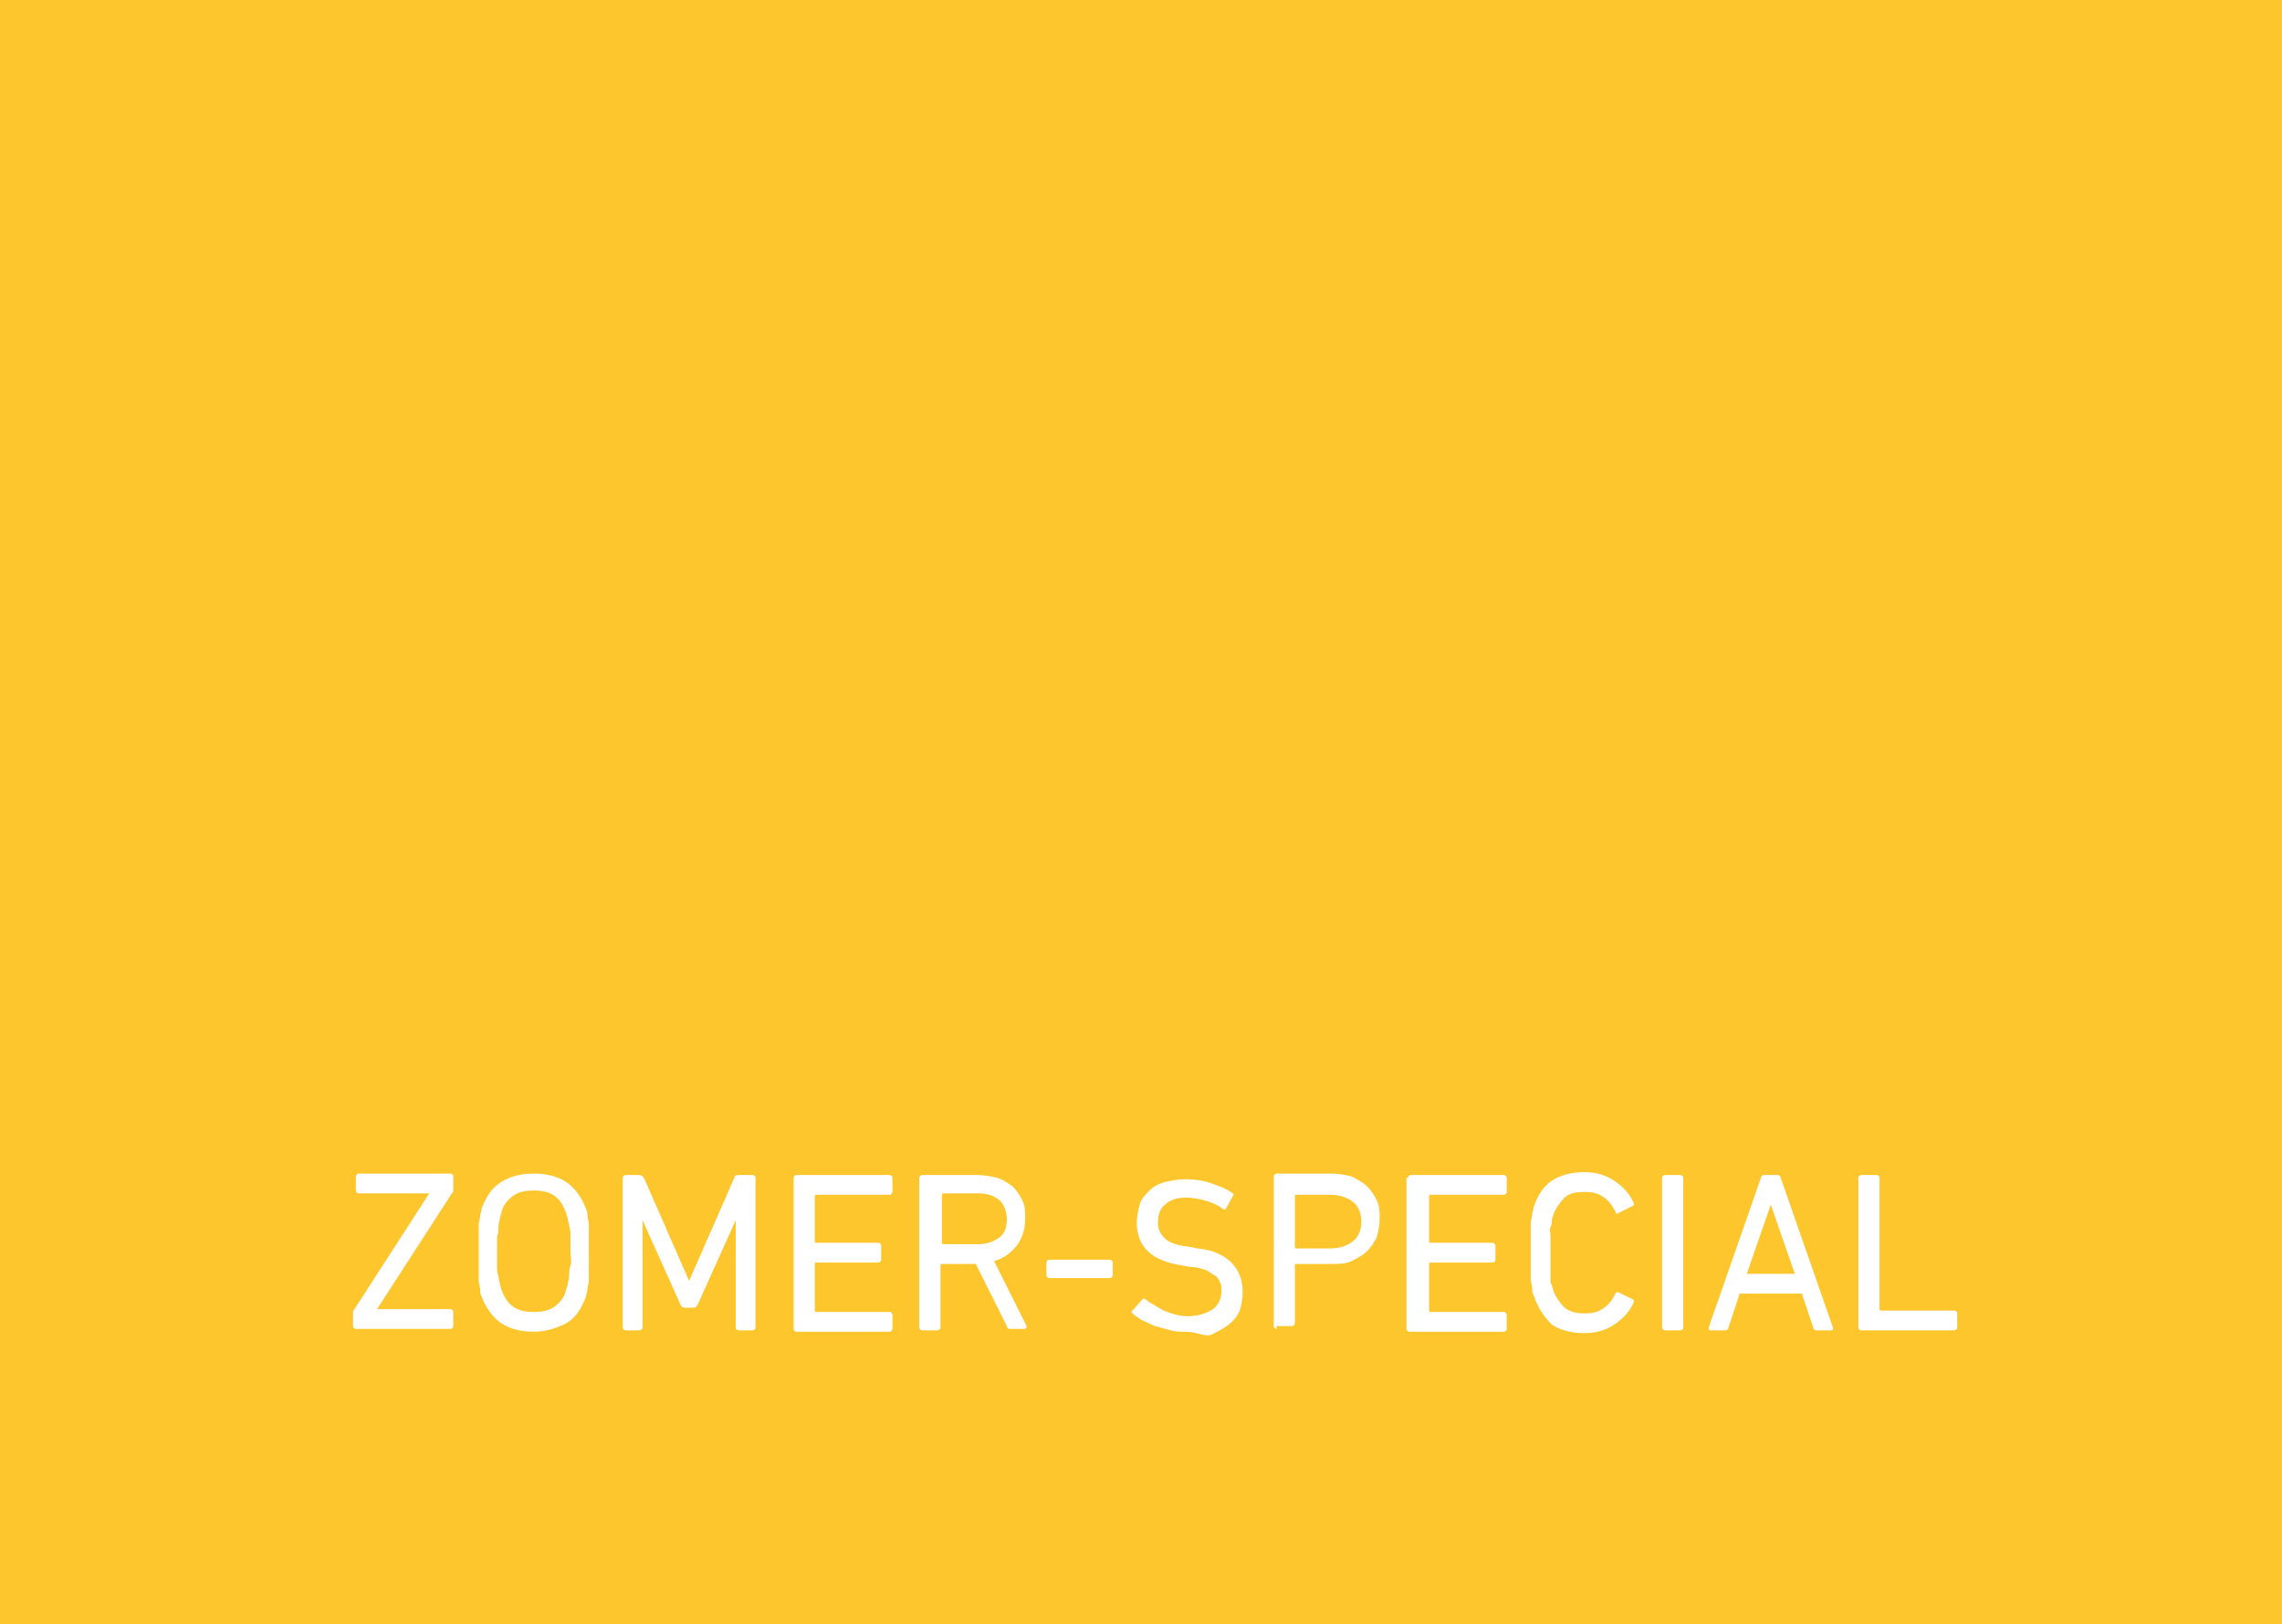 <?xml version="1.0" encoding="UTF-8"?><svg id="Ebene_2" xmlns="http://www.w3.org/2000/svg" xmlns:xlink="http://www.w3.org/1999/xlink" viewBox="0 0 161.6 115"><defs><style>.cls-1{fill:#fff;}.cls-2{clip-path:url(#clippath);}.cls-3{fill:none;}.cls-4{fill:#fdc62c;}</style><clipPath id="clippath"><rect class="cls-3" x="15.3" y="75.1" width="140.7" height="23.4"/></clipPath></defs><g id="Ebene_1-2"><rect class="cls-4" width="161.6" height="115"/><g class="cls-2"><g><path class="cls-1" d="M25.2,94.1c-.1,0-.2-.1-.2-.2v-1q0-.1,.1-.2l5.3-8.2h-5c-.1,0-.2-.1-.2-.2v-1c0-.1,.1-.2,.2-.2h6.5c.1,0,.2,.1,.2,.2v1q0,.1-.1,.2l-5.3,8.2h5.2c.1,0,.2,.1,.2,.2v1c0,.1-.1,.2-.2,.2h-6.7Z"/><path class="cls-1" d="M37.8,94.3c-.9,0-1.7-.2-2.3-.6-.6-.4-1.1-1.1-1.4-1.9-.1-.2-.1-.3-.1-.5s-.1-.4-.1-.6v-4c0-.2,.1-.4,.1-.6s.1-.3,.1-.5c.3-.8,.7-1.5,1.4-1.9,.6-.4,1.4-.6,2.3-.6s1.7,.2,2.3,.6,1.1,1.1,1.4,1.9c.1,.2,.1,.3,.1,.5s.1,.4,.1,.6v4c0,.2-.1,.4-.1,.6s-.1,.3-.1,.5c-.3,.8-.7,1.5-1.4,1.9-.6,.3-1.4,.6-2.3,.6Zm0-1.4c.6,0,1.1-.1,1.5-.4s.7-.7,.8-1.2c0-.1,.1-.2,.1-.4,0-.1,.1-.3,.1-.5s0-.5,.1-.8,0-.6,0-1v-1c0-.3,0-.5-.1-.8,0-.2-.1-.4-.1-.5s-.1-.3-.1-.4c-.2-.5-.4-.9-.8-1.2-.4-.3-.9-.4-1.5-.4s-1.1,.1-1.5,.4-.7,.7-.8,1.2c0,.1-.1,.2-.1,.4,0,.1-.1,.3-.1,.5s0,.5-.1,.8v2c0,.3,0,.5,.1,.8,0,.2,.1,.4,.1,.5s.1,.3,.1,.4c.2,.5,.4,.9,.8,1.2,.4,.3,.9,.4,1.5,.4Z"/><path class="cls-1" d="M44.1,83.4c0-.1,.1-.2,.2-.2h1c.1,0,.2,.1,.3,.2l3.2,7.3h0l3.2-7.3c0-.1,.1-.2,.3-.2h1c.1,0,.2,.1,.2,.2v10.6c0,.1-.1,.2-.2,.2h-1c-.1,0-.2-.1-.2-.2v-7.6h0l-2.7,6c-.1,.1-.1,.2-.3,.2h-.6c-.1,0-.3-.1-.3-.2l-2.7-6h0v7.6c0,.1-.1,.2-.2,.2h-1c-.1,0-.2-.1-.2-.2v-10.6Z"/><path class="cls-1" d="M56.2,83.4c0-.1,.1-.2,.2-.2h6.6c.1,0,.2,.1,.2,.2v1c0,.1-.1,.2-.2,.2h-5.2q-.1,0-.1,.1v3.2q0,.1,.1,.1h4.4c.1,0,.2,.1,.2,.2v1c0,.1-.1,.2-.2,.2h-4.4q-.1,0-.1,.1v3.3q0,.1,.1,.1h5.2c.1,0,.2,.1,.2,.2v1c0,.1-.1,.2-.2,.2h-6.6c-.1,0-.2-.1-.2-.2v-10.7Z"/><path class="cls-1" d="M71.5,94.1c-.1,0-.2-.1-.2-.2l-2.2-4.4h-2.4q-.1,0-.1,.1v4.4c0,.1-.1,.2-.2,.2h-1.1c-.1,0-.2-.1-.2-.2v-10.6c0-.1,.1-.2,.2-.2h3.9c.5,0,1,.1,1.4,.2s.8,.4,1.1,.6c.3,.3,.5,.6,.7,1s.2,.8,.2,1.3c0,.7-.2,1.4-.6,1.9-.4,.5-.9,.9-1.6,1.1l2.3,4.6v.1l-.1,.1h-1.1Zm-2.2-6c.6,0,1.1-.2,1.5-.5s.5-.8,.5-1.3-.2-1-.5-1.3c-.4-.3-.8-.5-1.5-.5h-2.5q-.1,0-.1,.1v3.4q0,.1,.1,.1h2.5Z"/><path class="cls-1" d="M74.3,90.5c-.1,0-.2-.1-.2-.2v-.9c0-.1,.1-.2,.2-.2h4.3c.1,0,.2,.1,.2,.2v.9c0,.1-.1,.2-.2,.2h-4.3Z"/><path class="cls-1" d="M84,94.3c-.4,0-.8,0-1.1-.1-.4-.1-.7-.2-1.1-.3-.3-.1-.6-.3-.9-.4-.3-.2-.5-.3-.7-.5-.1-.1-.1-.2,0-.2l.7-.8q.1-.1,.2,0c.4,.3,.8,.5,1.3,.8,.5,.2,1.1,.4,1.7,.4,.8,0,1.3-.2,1.8-.5,.4-.3,.6-.8,.6-1.3,0-.2,0-.4-.1-.6s-.2-.4-.4-.5-.4-.3-.7-.4-.7-.2-1.1-.2l-.5-.1c-2.1-.3-3.2-1.3-3.2-3,0-.5,.1-.9,.2-1.3s.4-.7,.7-1,.7-.5,1.1-.6,.9-.2,1.5-.2,1.3,.1,1.8,.3c.6,.2,1.1,.4,1.5,.7q.1,.1,0,.2l-.5,.9q-.1,.1-.2,0c-.4-.3-.9-.5-1.3-.6-.4-.1-.9-.2-1.3-.2-.7,0-1.2,.2-1.5,.5-.4,.3-.5,.8-.5,1.3s.2,.8,.5,1.1,.9,.5,1.8,.6l.5,.1c1.1,.1,1.9,.5,2.4,1s.8,1.2,.8,2.1c0,.5-.1,.9-.2,1.3-.2,.4-.4,.7-.8,1s-.8,.5-1.2,.7-1.1-.2-1.8-.2Z"/><path class="cls-1" d="M90.4,94.1c-.1,0-.2-.1-.2-.2v-10.6c0-.1,.1-.2,.2-.2h3.9c.5,0,1,.1,1.4,.2,.4,.2,.8,.4,1.1,.7,.3,.3,.5,.6,.7,1s.2,.8,.2,1.3-.1,.9-.2,1.3c-.2,.4-.4,.7-.7,1s-.7,.5-1.1,.7c-.4,.2-.9,.2-1.4,.2h-2.5q-.1,0-.1,.1v4.1c0,.1-.1,.2-.2,.2h-1.1v.2Zm3.8-5.7c.7,0,1.2-.2,1.6-.5,.4-.3,.6-.8,.6-1.4s-.2-1.1-.6-1.4c-.4-.3-.9-.5-1.6-.5h-2.4q-.1,0-.1,.1v3.6q0,.1,.1,.1h2.4Z"/><path class="cls-1" d="M99.7,83.4c0-.1,.1-.2,.2-.2h6.6c.1,0,.2,.1,.2,.2v1c0,.1-.1,.2-.2,.2h-5.2q-.1,0-.1,.1v3.2q0,.1,.1,.1h4.4c.1,0,.2,.1,.2,.2v1c0,.1-.1,.2-.2,.2h-4.4q-.1,0-.1,.1v3.3q0,.1,.1,.1h5.2c.1,0,.2,.1,.2,.2v1c0,.1-.1,.2-.2,.2h-6.7c-.1,0-.2-.1-.2-.2v-10.7h.1Z"/><path class="cls-1" d="M108.6,91.7c-.1-.2-.1-.3-.1-.5s-.1-.4-.1-.6v-4c0-.2,.1-.4,.1-.6s.1-.3,.1-.5c.3-.9,.7-1.5,1.3-1.9s1.4-.6,2.3-.6c.8,0,1.5,.2,2.1,.6s1.1,.9,1.4,1.6c0,.1,0,.2-.1,.2l-1,.5c-.1,.1-.2,0-.2-.1-.2-.4-.5-.8-.8-1-.4-.3-.8-.4-1.4-.4s-1.1,.1-1.4,.4-.6,.7-.8,1.2c0,.1-.1,.2-.1,.4,0,.1,0,.3-.1,.5s0,.4,0,.7v2.9c0,.2,0,.4,.1,.5,0,.1,.1,.3,.1,.4,.2,.5,.5,.9,.8,1.2,.4,.3,.8,.4,1.4,.4s1-.1,1.4-.4,.6-.6,.8-1c0-.1,.1-.1,.2-.1l1,.5c.1,0,.1,.1,.1,.2-.3,.7-.8,1.2-1.4,1.6-.6,.4-1.3,.6-2.1,.6-.9,0-1.7-.2-2.3-.6-.6-.6-1-1.2-1.3-2.1Z"/><path class="cls-1" d="M117.7,83.4c0-.1,.1-.2,.2-.2h1.1c.1,0,.2,.1,.2,.2v10.6c0,.1-.1,.2-.2,.2h-1.1c-.1,0-.2-.1-.2-.2v-10.6Z"/><path class="cls-1" d="M124.7,83.4c0-.1,.1-.2,.2-.2h1c.1,0,.2,.1,.2,.2l3.7,10.6c0,.1,0,.2-.1,.2h-1.1c-.1,0-.2-.1-.2-.2l-.8-2.4h-4.4l-.8,2.4c0,.1-.1,.2-.2,.2h-1.1c-.1,0-.1-.1-.1-.2l3.7-10.6Zm2.4,6.8l-1.7-4.9h0l-1.7,4.9h3.4Z"/><path class="cls-1" d="M131.6,83.4c0-.1,.1-.2,.2-.2h1.1c.1,0,.2,.1,.2,.2v9.3q0,.1,.1,.1h5.2c.1,0,.2,.1,.2,.2v1c0,.1-.1,.2-.2,.2h-6.6c-.1,0-.2-.1-.2-.2v-10.6Z"/></g></g></g></svg>